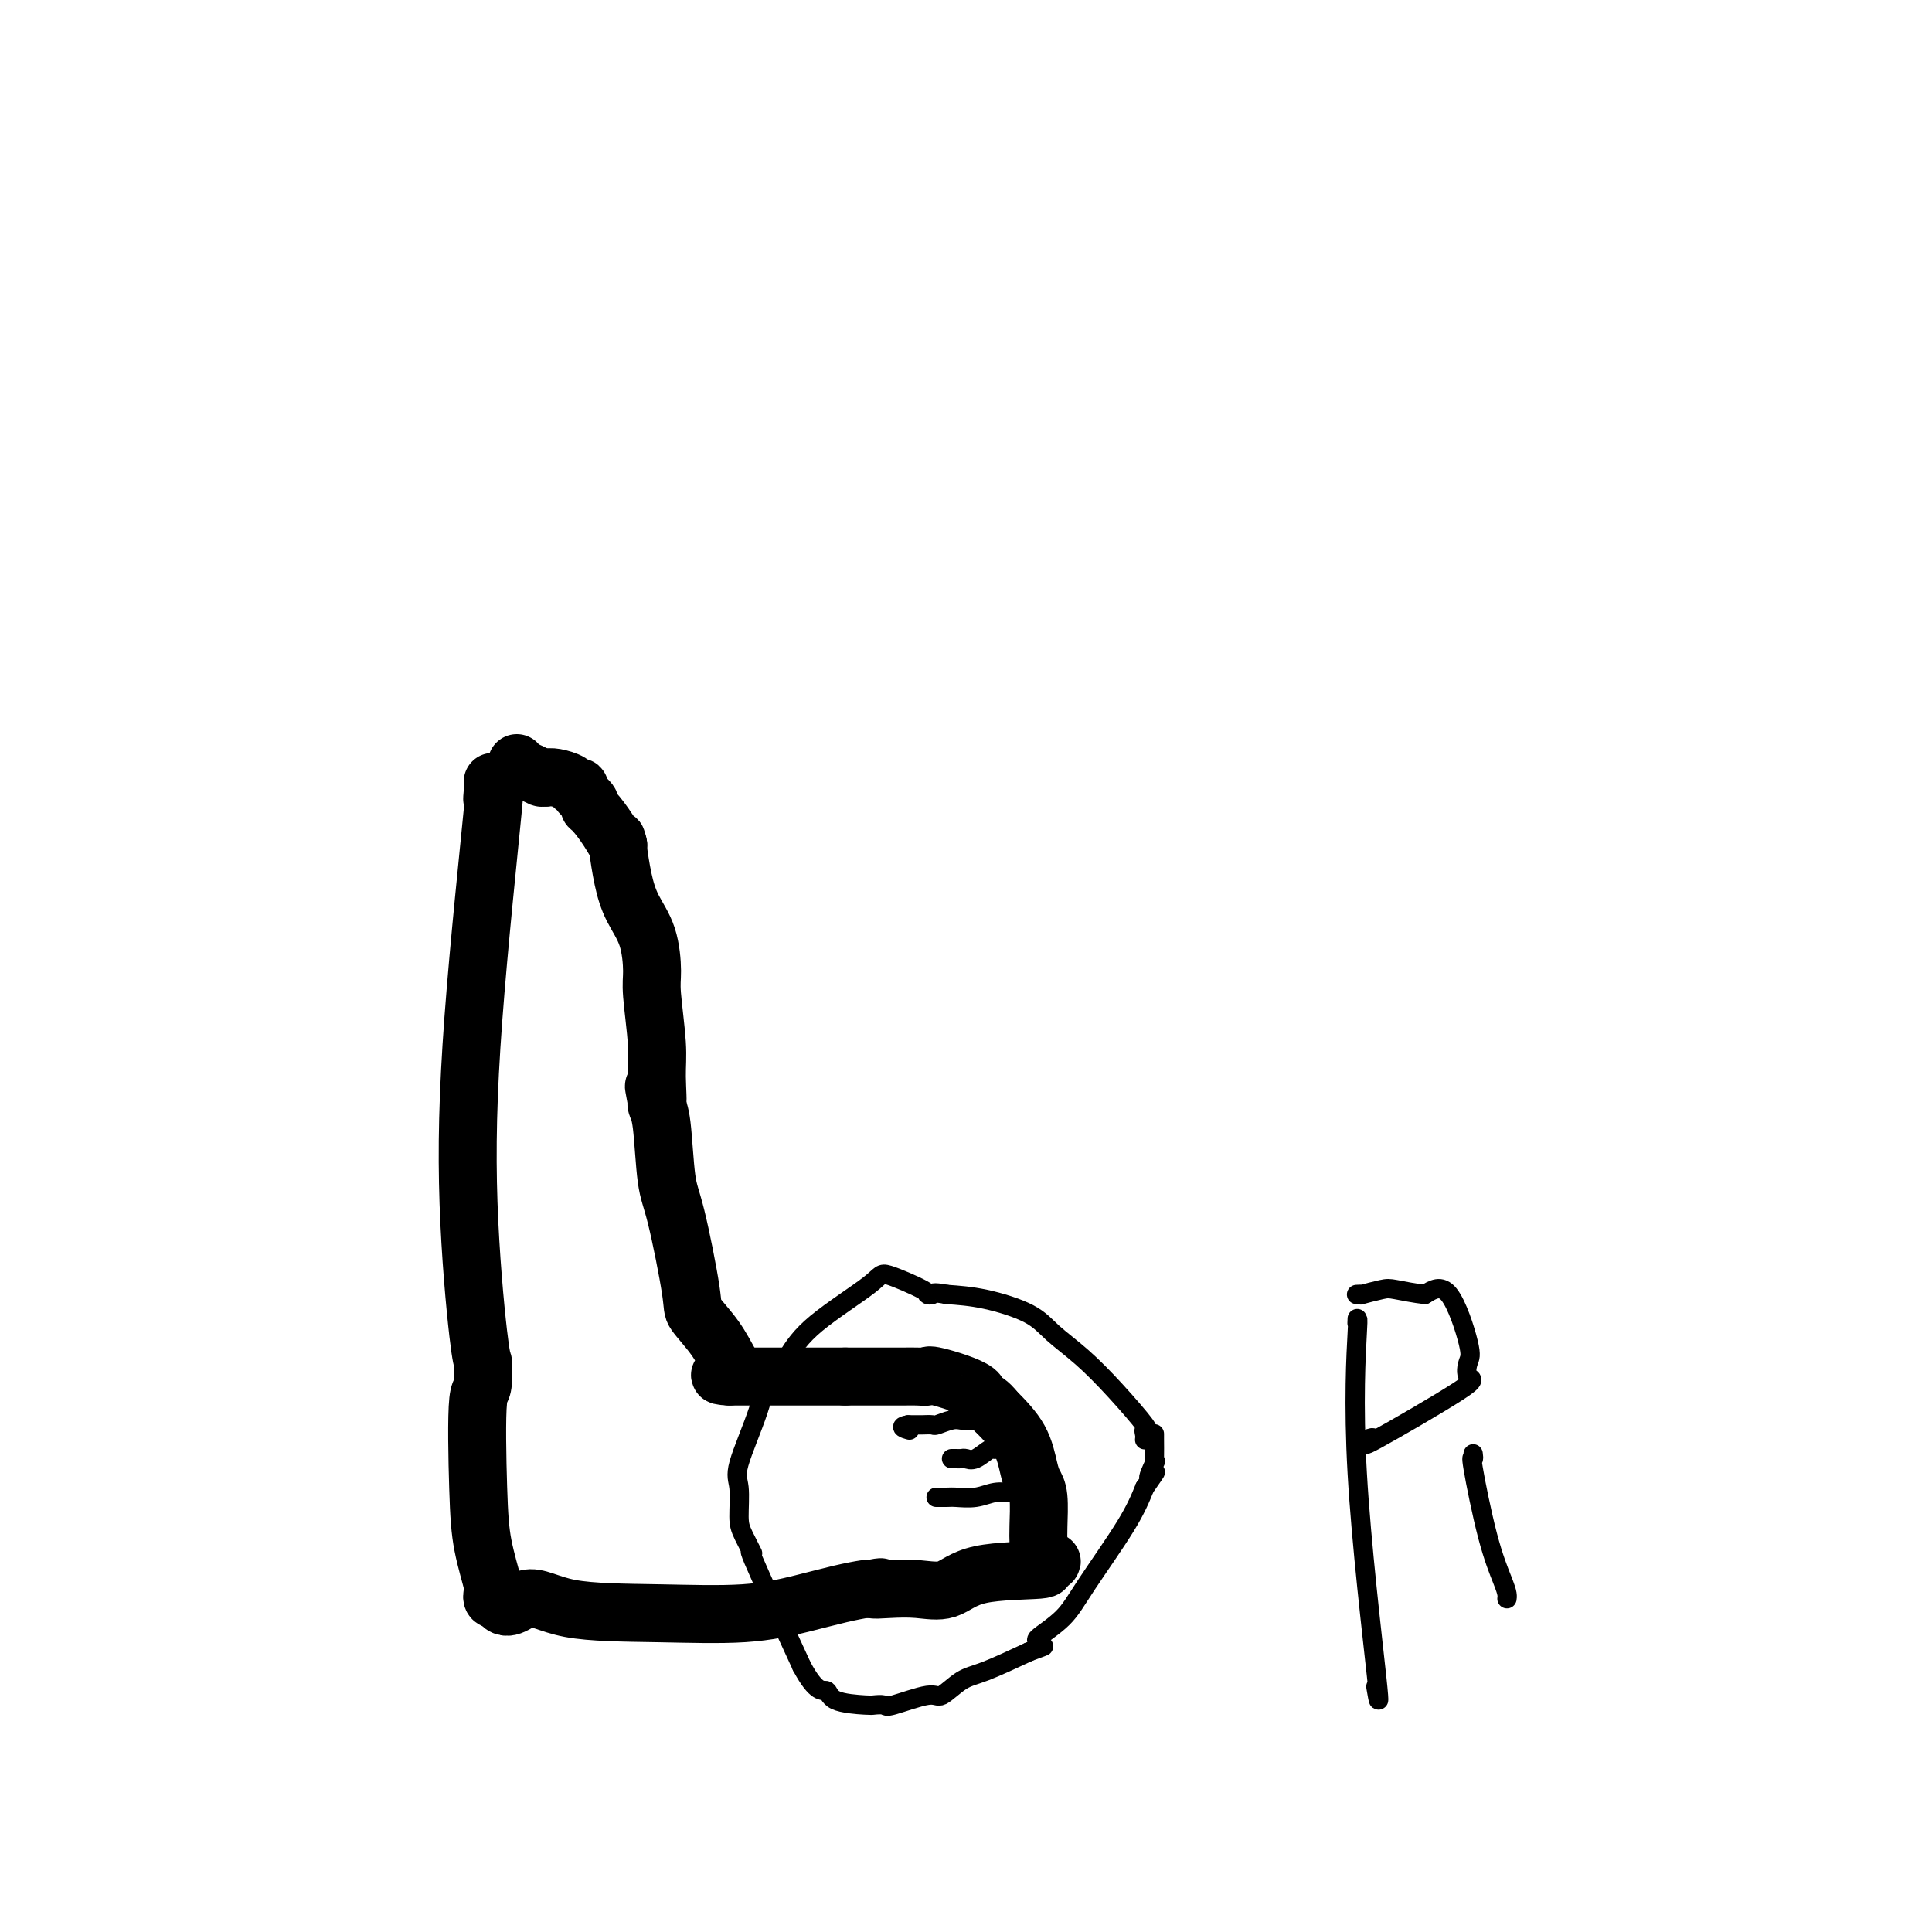 <svg viewBox='0 0 400 400' version='1.1' xmlns='http://www.w3.org/2000/svg' xmlns:xlink='http://www.w3.org/1999/xlink'><g fill='none' stroke='#000000' stroke-width='12' stroke-linecap='round' stroke-linejoin='round'><path d='M102,162c0.002,-0.105 0.004,-0.209 0,0c-0.004,0.209 -0.015,0.733 0,1c0.015,0.267 0.055,0.277 0,1c-0.055,0.723 -0.204,2.158 0,1c0.204,-1.158 0.762,-4.910 0,3c-0.762,7.910 -2.845,27.481 -4,43c-1.155,15.519 -1.382,26.984 -1,38c0.382,11.016 1.372,21.581 2,27c0.628,5.419 0.894,5.691 1,6c0.106,0.309 0.053,0.654 0,1'/><path d='M100,283c0.245,5.915 -0.642,3.703 -1,7c-0.358,3.297 -0.188,12.102 0,18c0.188,5.898 0.393,8.887 1,12c0.607,3.113 1.616,6.350 2,8c0.384,1.650 0.142,1.713 0,2c-0.142,0.287 -0.183,0.796 0,1c0.183,0.204 0.592,0.102 1,0'/><path d='M103,331c1.658,3.451 3.802,0.579 6,0c2.198,-0.579 4.449,1.134 9,2c4.551,0.866 11.402,0.883 18,1c6.598,0.117 12.945,0.332 18,0c5.055,-0.332 8.819,-1.213 12,-2c3.181,-0.787 5.780,-1.481 8,-2c2.220,-0.519 4.063,-0.863 5,-1c0.937,-0.137 0.969,-0.069 1,0'/><path d='M180,329c4.143,-0.777 1.499,-0.219 1,0c-0.499,0.219 1.147,0.098 3,0c1.853,-0.098 3.914,-0.173 6,0c2.086,0.173 4.198,0.593 6,0c1.802,-0.593 3.293,-2.198 7,-3c3.707,-0.802 9.631,-0.801 12,-1c2.369,-0.199 1.185,-0.600 0,-1'/><path d='M215,324c5.415,-0.952 1.451,-0.832 0,-1c-1.451,-0.168 -0.389,-0.625 0,-1c0.389,-0.375 0.105,-0.667 0,-1c-0.105,-0.333 -0.031,-0.708 0,-1c0.031,-0.292 0.020,-0.501 0,-1c-0.020,-0.499 -0.047,-1.286 0,-3c0.047,-1.714 0.170,-4.354 0,-6c-0.170,-1.646 -0.633,-2.297 -1,-3c-0.367,-0.703 -0.637,-1.459 -1,-3c-0.363,-1.541 -0.818,-3.869 -2,-6c-1.182,-2.131 -3.091,-4.066 -5,-6'/><path d='M206,292c-2.421,-3.165 -3.974,-2.078 -4,-2c-0.026,0.078 1.476,-0.855 0,-2c-1.476,-1.145 -5.932,-2.503 -8,-3c-2.068,-0.497 -1.750,-0.133 -2,0c-0.250,0.133 -1.067,0.036 -2,0c-0.933,-0.036 -1.982,-0.010 -3,0c-1.018,0.010 -2.005,0.003 -4,0c-1.995,-0.003 -4.997,-0.001 -8,0'/><path d='M175,285c-3.269,0.000 -1.941,0.000 -2,0c-0.059,0.000 -1.507,0.000 -2,0c-0.493,0.000 -0.033,0.000 -1,0c-0.967,0.000 -3.361,0.000 -4,0c-0.639,0.000 0.478,0.000 -2,0c-2.478,0.000 -8.552,0.000 -11,0c-2.448,0.000 -1.271,0.000 -1,0c0.271,0.000 -0.365,0.000 -1,0'/><path d='M151,285c-3.745,-0.166 -1.106,-0.582 0,-1c1.106,-0.418 0.679,-0.839 0,-2c-0.679,-1.161 -1.611,-3.062 -3,-5c-1.389,-1.938 -3.237,-3.912 -4,-5c-0.763,-1.088 -0.443,-1.289 -1,-5c-0.557,-3.711 -1.992,-10.931 -3,-15c-1.008,-4.069 -1.590,-4.988 -2,-8c-0.410,-3.012 -0.649,-8.119 -1,-11c-0.351,-2.881 -0.815,-3.538 -1,-4c-0.185,-0.462 -0.093,-0.731 0,-1'/><path d='M136,228c-1.233,-6.578 -0.316,-1.022 0,0c0.316,1.022 0.031,-2.490 0,-5c-0.031,-2.510 0.192,-4.018 0,-7c-0.192,-2.982 -0.800,-7.439 -1,-10c-0.200,-2.561 0.009,-3.226 0,-5c-0.009,-1.774 -0.237,-4.658 -1,-7c-0.763,-2.342 -2.060,-4.143 -3,-6c-0.940,-1.857 -1.522,-3.769 -2,-6c-0.478,-2.231 -0.851,-4.780 -1,-6c-0.149,-1.220 -0.075,-1.110 0,-1'/><path d='M128,175c-0.851,-2.819 0.023,-0.365 0,0c-0.023,0.365 -0.942,-1.359 -2,-3c-1.058,-1.641 -2.254,-3.200 -3,-4c-0.746,-0.800 -1.040,-0.840 -1,-1c0.040,-0.160 0.416,-0.438 0,-1c-0.416,-0.562 -1.624,-1.408 -2,-2c-0.376,-0.592 0.079,-0.929 0,-1c-0.079,-0.071 -0.691,0.125 -1,0c-0.309,-0.125 -0.314,-0.572 -1,-1c-0.686,-0.428 -2.053,-0.837 -3,-1c-0.947,-0.163 -1.473,-0.082 -2,0'/><path d='M113,161c-0.907,-0.106 -0.674,0.129 -1,0c-0.326,-0.129 -1.211,-0.622 -2,-1c-0.789,-0.378 -1.482,-0.640 -2,-1c-0.518,-0.360 -0.862,-0.817 -1,-1c-0.138,-0.183 -0.069,-0.091 0,0'/></g>
<g fill='none' stroke='#000000' stroke-width='4' stroke-linecap='round' stroke-linejoin='round'><path d='M202,294c-0.330,0.002 -0.659,0.004 -1,0c-0.341,-0.004 -0.692,-0.015 -1,0c-0.308,0.015 -0.573,0.057 -1,0c-0.427,-0.057 -1.017,-0.211 -2,0c-0.983,0.211 -2.360,0.789 -3,1c-0.640,0.211 -0.543,0.057 -1,0c-0.457,-0.057 -1.469,-0.015 -2,0c-0.531,0.015 -0.580,0.004 -1,0c-0.420,-0.004 -1.210,-0.002 -2,0'/><path d='M188,295c-2.167,0.381 -0.583,0.833 0,1c0.583,0.167 0.167,0.048 0,0c-0.167,-0.048 -0.083,-0.024 0,0'/><path d='M207,300c-0.432,-0.016 -0.865,-0.033 -1,0c-0.135,0.033 0.027,0.114 0,0c-0.027,-0.114 -0.245,-0.423 -1,0c-0.755,0.423 -2.048,1.577 -3,2c-0.952,0.423 -1.561,0.113 -2,0c-0.439,-0.113 -0.706,-0.030 -1,0c-0.294,0.030 -0.615,0.008 -1,0c-0.385,-0.008 -0.834,-0.002 -1,0c-0.166,0.002 -0.047,0.001 0,0c0.047,-0.001 0.024,-0.000 0,0'/><path d='M211,310c-0.376,-0.431 -0.752,-0.862 -1,-1c-0.248,-0.138 -0.370,0.015 -1,0c-0.630,-0.015 -1.770,-0.200 -3,0c-1.230,0.200 -2.551,0.786 -4,1c-1.449,0.214 -3.028,0.057 -4,0c-0.972,-0.057 -1.339,-0.015 -2,0c-0.661,0.015 -1.618,0.004 -2,0c-0.382,-0.004 -0.191,-0.002 0,0'/><path d='M237,298c-0.010,0.079 -0.020,0.158 0,0c0.020,-0.158 0.069,-0.555 0,-1c-0.069,-0.445 -0.255,-0.940 0,-1c0.255,-0.060 0.950,0.315 0,-1c-0.950,-1.315 -3.546,-4.321 -6,-7c-2.454,-2.679 -4.765,-5.033 -7,-7c-2.235,-1.967 -4.393,-3.548 -6,-5c-1.607,-1.452 -2.663,-2.776 -5,-4c-2.337,-1.224 -5.953,-2.350 -9,-3c-3.047,-0.650 -5.523,-0.825 -8,-1'/><path d='M196,268c-3.236,-0.622 -2.826,-0.176 -3,0c-0.174,0.176 -0.930,0.082 -1,0c-0.070,-0.082 0.548,-0.152 -1,-1c-1.548,-0.848 -5.260,-2.475 -7,-3c-1.740,-0.525 -1.507,0.051 -4,2c-2.493,1.949 -7.712,5.271 -11,8c-3.288,2.729 -4.644,4.864 -6,7'/><path d='M163,281c-4.365,4.512 -4.776,7.292 -6,11c-1.224,3.708 -3.261,8.343 -4,11c-0.739,2.657 -0.181,3.337 0,5c0.181,1.663 -0.015,4.310 0,6c0.015,1.690 0.241,2.422 1,4c0.759,1.578 2.050,4.002 2,4c-0.050,-0.002 -1.443,-2.429 0,1c1.443,3.429 5.721,12.715 10,22'/><path d='M166,345c3.113,5.823 4.397,4.880 5,5c0.603,0.120 0.527,1.302 2,2c1.473,0.698 4.496,0.911 6,1c1.504,0.089 1.489,0.055 2,0c0.511,-0.055 1.546,-0.130 2,0c0.454,0.130 0.326,0.465 2,0c1.674,-0.465 5.150,-1.730 7,-2c1.850,-0.270 2.073,0.453 3,0c0.927,-0.453 2.557,-2.084 4,-3c1.443,-0.916 2.698,-1.119 5,-2c2.302,-0.881 5.651,-2.441 9,-4'/><path d='M213,342c5.076,-1.871 2.765,-1.050 2,-1c-0.765,0.050 0.014,-0.673 0,-1c-0.014,-0.327 -0.821,-0.259 0,-1c0.821,-0.741 3.272,-2.291 5,-4c1.728,-1.709 2.735,-3.575 5,-7c2.265,-3.425 5.790,-8.407 8,-12c2.210,-3.593 3.105,-5.796 4,-8'/><path d='M237,308c3.879,-5.531 1.575,-2.359 1,-2c-0.575,0.359 0.578,-2.095 1,-3c0.422,-0.905 0.113,-0.260 0,0c-0.113,0.260 -0.030,0.136 0,-1c0.030,-1.136 0.008,-3.284 0,-4c-0.008,-0.716 -0.002,-0.000 0,0c0.002,0.000 0.001,-0.714 0,-1c-0.001,-0.286 -0.000,-0.143 0,0'/><path d='M281,273c-0.032,0.741 -0.065,1.483 0,1c0.065,-0.483 0.227,-2.190 0,2c-0.227,4.190 -0.844,14.278 0,29c0.844,14.722 3.150,34.079 4,42c0.850,7.921 0.243,4.406 0,3c-0.243,-1.406 -0.121,-0.703 0,0'/><path d='M283,298c0.809,-0.285 1.617,-0.570 1,0c-0.617,0.570 -2.660,1.994 1,0c3.660,-1.994 13.022,-7.405 17,-10c3.978,-2.595 2.571,-2.375 2,-3c-0.571,-0.625 -0.308,-2.095 0,-3c0.308,-0.905 0.660,-1.244 0,-4c-0.660,-2.756 -2.331,-7.930 -4,-10c-1.669,-2.070 -3.334,-1.035 -5,0'/><path d='M295,268c-2.017,-0.210 -4.558,-0.736 -6,-1c-1.442,-0.264 -1.784,-0.267 -3,0c-1.216,0.267 -3.305,0.804 -4,1c-0.695,0.196 0.005,0.053 0,0c-0.005,-0.053 -0.716,-0.015 -1,0c-0.284,0.015 -0.142,0.008 0,0'/><path d='M305,301c0.069,0.554 0.138,1.108 0,1c-0.138,-0.108 -0.482,-0.876 0,2c0.482,2.876 1.789,9.398 3,14c1.211,4.602 2.325,7.285 3,9c0.675,1.715 0.913,2.462 1,3c0.087,0.538 0.025,0.868 0,1c-0.025,0.132 -0.012,0.066 0,0'/></g>
</svg>
